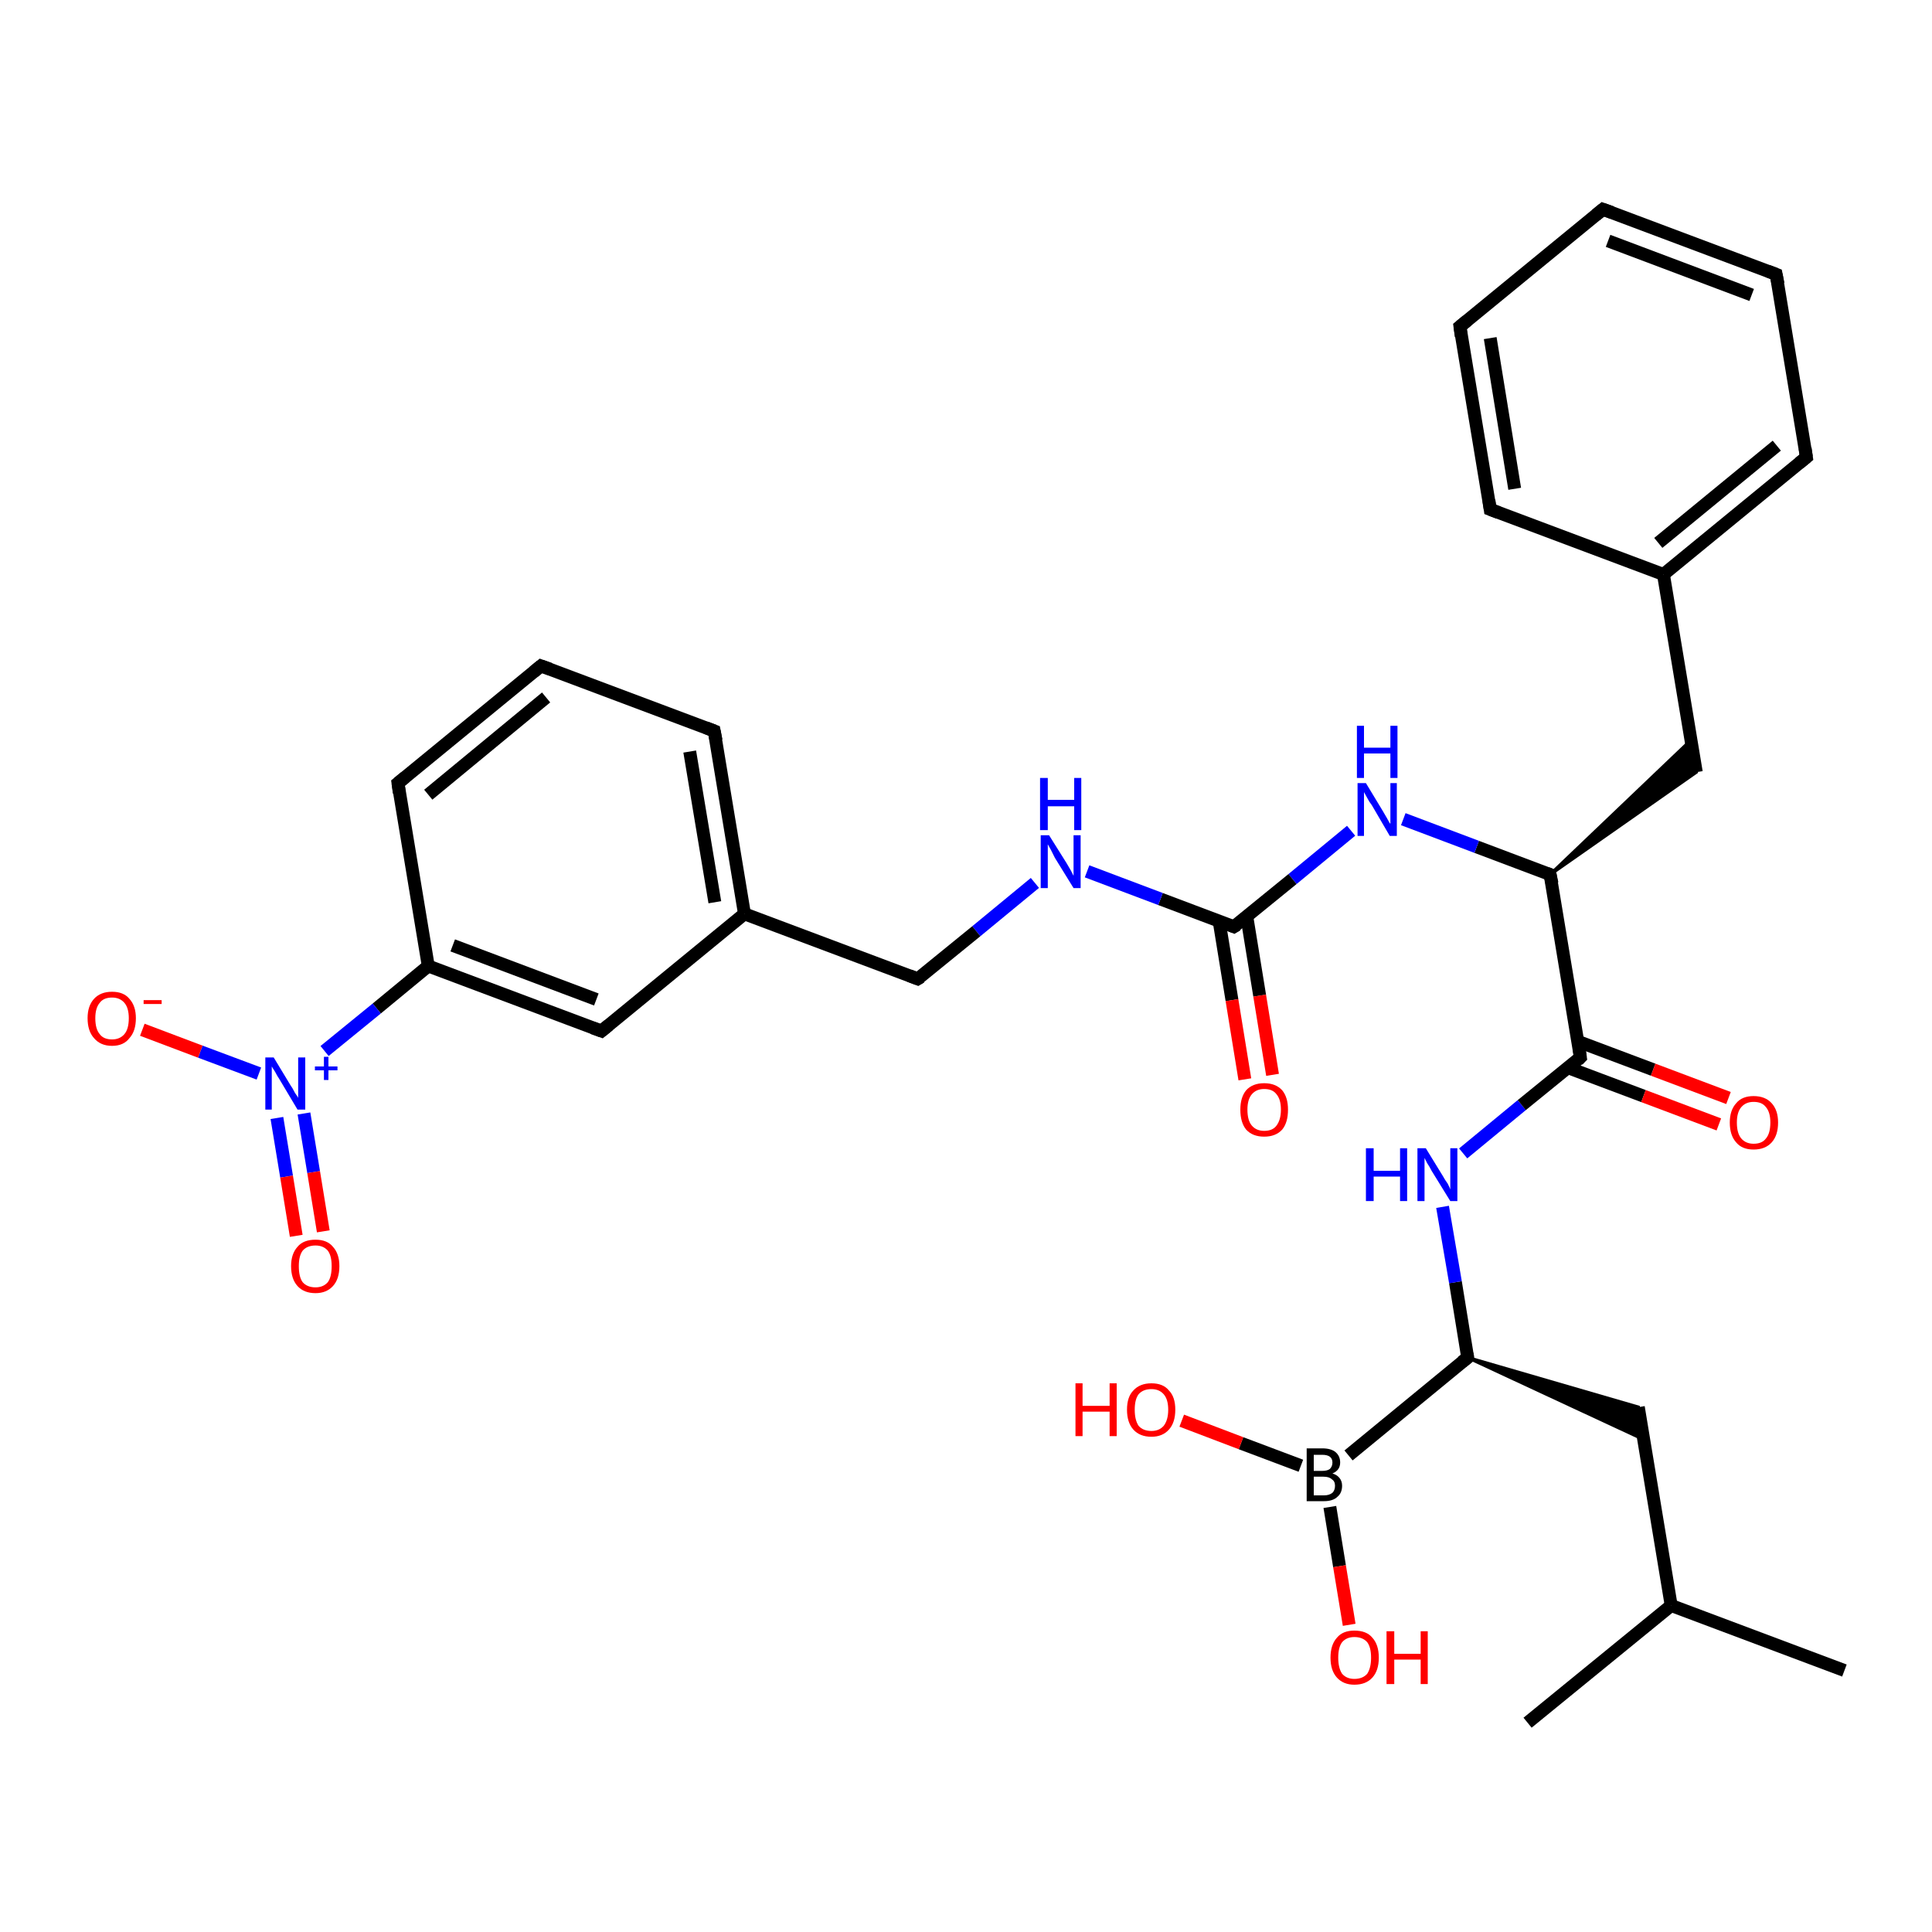 <?xml version='1.0' encoding='iso-8859-1'?>
<svg version='1.1' baseProfile='full'
              xmlns='http://www.w3.org/2000/svg'
                      xmlns:rdkit='http://www.rdkit.org/xml'
                      xmlns:xlink='http://www.w3.org/1999/xlink'
                  xml:space='preserve'
width='300px' height='300px' viewBox='0 0 300 300'>
<!-- END OF HEADER -->
<rect style='opacity:1.0;fill:#FFFFFF;stroke:none' width='300.0' height='300.0' x='0.0' y='0.0'> </rect>
<path class='bond-0 atom-0 atom-1' d='M 286.4,259.4 L 259.5,249.3' style='fill:none;fill-rule:evenodd;stroke:#000000;stroke-width:2.0px;stroke-linecap:butt;stroke-linejoin:miter;stroke-opacity:1' />
<path class='bond-1 atom-1 atom-2' d='M 259.5,249.3 L 237.2,267.5' style='fill:none;fill-rule:evenodd;stroke:#000000;stroke-width:2.0px;stroke-linecap:butt;stroke-linejoin:miter;stroke-opacity:1' />
<path class='bond-2 atom-1 atom-3' d='M 259.5,249.3 L 254.4,218.5' style='fill:none;fill-rule:evenodd;stroke:#000000;stroke-width:2.0px;stroke-linecap:butt;stroke-linejoin:miter;stroke-opacity:1' />
<path class='bond-3 atom-4 atom-3' d='M 227.9,210.8 L 254.4,218.5 L 255.2,223.5 Z' style='fill:#000000;fill-rule:evenodd;fill-opacity:1;stroke:#000000;stroke-width:0.5px;stroke-linecap:butt;stroke-linejoin:miter;stroke-opacity:1;' />
<path class='bond-4 atom-4 atom-5' d='M 227.9,210.8 L 226.0,199.1' style='fill:none;fill-rule:evenodd;stroke:#000000;stroke-width:2.0px;stroke-linecap:butt;stroke-linejoin:miter;stroke-opacity:1' />
<path class='bond-4 atom-4 atom-5' d='M 226.0,199.1 L 224.0,187.4' style='fill:none;fill-rule:evenodd;stroke:#0000FF;stroke-width:2.0px;stroke-linecap:butt;stroke-linejoin:miter;stroke-opacity:1' />
<path class='bond-5 atom-5 atom-6' d='M 227.2,179.1 L 236.3,171.6' style='fill:none;fill-rule:evenodd;stroke:#0000FF;stroke-width:2.0px;stroke-linecap:butt;stroke-linejoin:miter;stroke-opacity:1' />
<path class='bond-5 atom-5 atom-6' d='M 236.3,171.6 L 245.4,164.2' style='fill:none;fill-rule:evenodd;stroke:#000000;stroke-width:2.0px;stroke-linecap:butt;stroke-linejoin:miter;stroke-opacity:1' />
<path class='bond-6 atom-6 atom-7' d='M 243.5,165.8 L 255.2,170.2' style='fill:none;fill-rule:evenodd;stroke:#000000;stroke-width:2.0px;stroke-linecap:butt;stroke-linejoin:miter;stroke-opacity:1' />
<path class='bond-6 atom-6 atom-7' d='M 255.2,170.2 L 266.9,174.6' style='fill:none;fill-rule:evenodd;stroke:#FF0000;stroke-width:2.0px;stroke-linecap:butt;stroke-linejoin:miter;stroke-opacity:1' />
<path class='bond-6 atom-6 atom-7' d='M 245.0,161.7 L 256.7,166.1' style='fill:none;fill-rule:evenodd;stroke:#000000;stroke-width:2.0px;stroke-linecap:butt;stroke-linejoin:miter;stroke-opacity:1' />
<path class='bond-6 atom-6 atom-7' d='M 256.7,166.1 L 268.4,170.5' style='fill:none;fill-rule:evenodd;stroke:#FF0000;stroke-width:2.0px;stroke-linecap:butt;stroke-linejoin:miter;stroke-opacity:1' />
<path class='bond-7 atom-6 atom-8' d='M 245.4,164.2 L 240.7,135.8' style='fill:none;fill-rule:evenodd;stroke:#000000;stroke-width:2.0px;stroke-linecap:butt;stroke-linejoin:miter;stroke-opacity:1' />
<path class='bond-8 atom-8 atom-9' d='M 240.7,135.8 L 262.5,115.0 L 263.4,119.9 Z' style='fill:#000000;fill-rule:evenodd;fill-opacity:1;stroke:#000000;stroke-width:0.5px;stroke-linecap:butt;stroke-linejoin:miter;stroke-opacity:1;' />
<path class='bond-9 atom-9 atom-10' d='M 263.4,119.9 L 258.3,89.2' style='fill:none;fill-rule:evenodd;stroke:#000000;stroke-width:2.0px;stroke-linecap:butt;stroke-linejoin:miter;stroke-opacity:1' />
<path class='bond-10 atom-10 atom-11' d='M 258.3,89.2 L 280.5,71.0' style='fill:none;fill-rule:evenodd;stroke:#000000;stroke-width:2.0px;stroke-linecap:butt;stroke-linejoin:miter;stroke-opacity:1' />
<path class='bond-10 atom-10 atom-11' d='M 257.5,84.3 L 275.9,69.2' style='fill:none;fill-rule:evenodd;stroke:#000000;stroke-width:2.0px;stroke-linecap:butt;stroke-linejoin:miter;stroke-opacity:1' />
<path class='bond-11 atom-11 atom-12' d='M 280.5,71.0 L 275.8,42.6' style='fill:none;fill-rule:evenodd;stroke:#000000;stroke-width:2.0px;stroke-linecap:butt;stroke-linejoin:miter;stroke-opacity:1' />
<path class='bond-12 atom-12 atom-13' d='M 275.8,42.6 L 248.9,32.5' style='fill:none;fill-rule:evenodd;stroke:#000000;stroke-width:2.0px;stroke-linecap:butt;stroke-linejoin:miter;stroke-opacity:1' />
<path class='bond-12 atom-12 atom-13' d='M 272.0,45.8 L 249.7,37.4' style='fill:none;fill-rule:evenodd;stroke:#000000;stroke-width:2.0px;stroke-linecap:butt;stroke-linejoin:miter;stroke-opacity:1' />
<path class='bond-13 atom-13 atom-14' d='M 248.9,32.5 L 226.7,50.7' style='fill:none;fill-rule:evenodd;stroke:#000000;stroke-width:2.0px;stroke-linecap:butt;stroke-linejoin:miter;stroke-opacity:1' />
<path class='bond-14 atom-14 atom-15' d='M 226.7,50.7 L 231.4,79.1' style='fill:none;fill-rule:evenodd;stroke:#000000;stroke-width:2.0px;stroke-linecap:butt;stroke-linejoin:miter;stroke-opacity:1' />
<path class='bond-14 atom-14 atom-15' d='M 231.4,52.5 L 235.2,75.9' style='fill:none;fill-rule:evenodd;stroke:#000000;stroke-width:2.0px;stroke-linecap:butt;stroke-linejoin:miter;stroke-opacity:1' />
<path class='bond-15 atom-8 atom-16' d='M 240.7,135.8 L 229.3,131.5' style='fill:none;fill-rule:evenodd;stroke:#000000;stroke-width:2.0px;stroke-linecap:butt;stroke-linejoin:miter;stroke-opacity:1' />
<path class='bond-15 atom-8 atom-16' d='M 229.3,131.5 L 217.9,127.2' style='fill:none;fill-rule:evenodd;stroke:#0000FF;stroke-width:2.0px;stroke-linecap:butt;stroke-linejoin:miter;stroke-opacity:1' />
<path class='bond-16 atom-16 atom-17' d='M 209.8,129.0 L 200.7,136.5' style='fill:none;fill-rule:evenodd;stroke:#0000FF;stroke-width:2.0px;stroke-linecap:butt;stroke-linejoin:miter;stroke-opacity:1' />
<path class='bond-16 atom-16 atom-17' d='M 200.7,136.5 L 191.6,143.9' style='fill:none;fill-rule:evenodd;stroke:#000000;stroke-width:2.0px;stroke-linecap:butt;stroke-linejoin:miter;stroke-opacity:1' />
<path class='bond-17 atom-17 atom-18' d='M 189.3,143.0 L 191.3,155.3' style='fill:none;fill-rule:evenodd;stroke:#000000;stroke-width:2.0px;stroke-linecap:butt;stroke-linejoin:miter;stroke-opacity:1' />
<path class='bond-17 atom-17 atom-18' d='M 191.3,155.3 L 193.3,167.6' style='fill:none;fill-rule:evenodd;stroke:#FF0000;stroke-width:2.0px;stroke-linecap:butt;stroke-linejoin:miter;stroke-opacity:1' />
<path class='bond-17 atom-17 atom-18' d='M 193.6,142.3 L 195.6,154.6' style='fill:none;fill-rule:evenodd;stroke:#000000;stroke-width:2.0px;stroke-linecap:butt;stroke-linejoin:miter;stroke-opacity:1' />
<path class='bond-17 atom-17 atom-18' d='M 195.6,154.6 L 197.6,166.9' style='fill:none;fill-rule:evenodd;stroke:#FF0000;stroke-width:2.0px;stroke-linecap:butt;stroke-linejoin:miter;stroke-opacity:1' />
<path class='bond-18 atom-17 atom-19' d='M 191.6,143.9 L 180.2,139.6' style='fill:none;fill-rule:evenodd;stroke:#000000;stroke-width:2.0px;stroke-linecap:butt;stroke-linejoin:miter;stroke-opacity:1' />
<path class='bond-18 atom-17 atom-19' d='M 180.2,139.6 L 168.8,135.3' style='fill:none;fill-rule:evenodd;stroke:#0000FF;stroke-width:2.0px;stroke-linecap:butt;stroke-linejoin:miter;stroke-opacity:1' />
<path class='bond-19 atom-19 atom-20' d='M 160.7,137.1 L 151.6,144.6' style='fill:none;fill-rule:evenodd;stroke:#0000FF;stroke-width:2.0px;stroke-linecap:butt;stroke-linejoin:miter;stroke-opacity:1' />
<path class='bond-19 atom-19 atom-20' d='M 151.6,144.6 L 142.5,152.0' style='fill:none;fill-rule:evenodd;stroke:#000000;stroke-width:2.0px;stroke-linecap:butt;stroke-linejoin:miter;stroke-opacity:1' />
<path class='bond-20 atom-20 atom-21' d='M 142.5,152.0 L 115.6,141.9' style='fill:none;fill-rule:evenodd;stroke:#000000;stroke-width:2.0px;stroke-linecap:butt;stroke-linejoin:miter;stroke-opacity:1' />
<path class='bond-21 atom-21 atom-22' d='M 115.6,141.9 L 110.9,113.5' style='fill:none;fill-rule:evenodd;stroke:#000000;stroke-width:2.0px;stroke-linecap:butt;stroke-linejoin:miter;stroke-opacity:1' />
<path class='bond-21 atom-21 atom-22' d='M 111.0,140.1 L 107.1,116.7' style='fill:none;fill-rule:evenodd;stroke:#000000;stroke-width:2.0px;stroke-linecap:butt;stroke-linejoin:miter;stroke-opacity:1' />
<path class='bond-22 atom-22 atom-23' d='M 110.9,113.5 L 84.0,103.4' style='fill:none;fill-rule:evenodd;stroke:#000000;stroke-width:2.0px;stroke-linecap:butt;stroke-linejoin:miter;stroke-opacity:1' />
<path class='bond-23 atom-23 atom-24' d='M 84.0,103.4 L 61.8,121.6' style='fill:none;fill-rule:evenodd;stroke:#000000;stroke-width:2.0px;stroke-linecap:butt;stroke-linejoin:miter;stroke-opacity:1' />
<path class='bond-23 atom-23 atom-24' d='M 84.8,108.3 L 66.5,123.4' style='fill:none;fill-rule:evenodd;stroke:#000000;stroke-width:2.0px;stroke-linecap:butt;stroke-linejoin:miter;stroke-opacity:1' />
<path class='bond-24 atom-24 atom-25' d='M 61.8,121.6 L 66.5,150.0' style='fill:none;fill-rule:evenodd;stroke:#000000;stroke-width:2.0px;stroke-linecap:butt;stroke-linejoin:miter;stroke-opacity:1' />
<path class='bond-25 atom-25 atom-26' d='M 66.5,150.0 L 93.4,160.1' style='fill:none;fill-rule:evenodd;stroke:#000000;stroke-width:2.0px;stroke-linecap:butt;stroke-linejoin:miter;stroke-opacity:1' />
<path class='bond-25 atom-25 atom-26' d='M 70.3,146.8 L 92.6,155.2' style='fill:none;fill-rule:evenodd;stroke:#000000;stroke-width:2.0px;stroke-linecap:butt;stroke-linejoin:miter;stroke-opacity:1' />
<path class='bond-26 atom-25 atom-27' d='M 66.5,150.0 L 58.5,156.6' style='fill:none;fill-rule:evenodd;stroke:#000000;stroke-width:2.0px;stroke-linecap:butt;stroke-linejoin:miter;stroke-opacity:1' />
<path class='bond-26 atom-25 atom-27' d='M 58.5,156.6 L 50.4,163.2' style='fill:none;fill-rule:evenodd;stroke:#0000FF;stroke-width:2.0px;stroke-linecap:butt;stroke-linejoin:miter;stroke-opacity:1' />
<path class='bond-27 atom-27 atom-28' d='M 40.2,166.7 L 31.1,163.3' style='fill:none;fill-rule:evenodd;stroke:#0000FF;stroke-width:2.0px;stroke-linecap:butt;stroke-linejoin:miter;stroke-opacity:1' />
<path class='bond-27 atom-27 atom-28' d='M 31.1,163.3 L 22.1,159.9' style='fill:none;fill-rule:evenodd;stroke:#FF0000;stroke-width:2.0px;stroke-linecap:butt;stroke-linejoin:miter;stroke-opacity:1' />
<path class='bond-28 atom-27 atom-29' d='M 43.0,173.6 L 44.5,182.7' style='fill:none;fill-rule:evenodd;stroke:#0000FF;stroke-width:2.0px;stroke-linecap:butt;stroke-linejoin:miter;stroke-opacity:1' />
<path class='bond-28 atom-27 atom-29' d='M 44.5,182.7 L 46.0,191.9' style='fill:none;fill-rule:evenodd;stroke:#FF0000;stroke-width:2.0px;stroke-linecap:butt;stroke-linejoin:miter;stroke-opacity:1' />
<path class='bond-28 atom-27 atom-29' d='M 47.2,172.9 L 48.7,182.0' style='fill:none;fill-rule:evenodd;stroke:#0000FF;stroke-width:2.0px;stroke-linecap:butt;stroke-linejoin:miter;stroke-opacity:1' />
<path class='bond-28 atom-27 atom-29' d='M 48.7,182.0 L 50.2,191.2' style='fill:none;fill-rule:evenodd;stroke:#FF0000;stroke-width:2.0px;stroke-linecap:butt;stroke-linejoin:miter;stroke-opacity:1' />
<path class='bond-29 atom-4 atom-30' d='M 227.9,210.8 L 209.4,226.0' style='fill:none;fill-rule:evenodd;stroke:#000000;stroke-width:2.0px;stroke-linecap:butt;stroke-linejoin:miter;stroke-opacity:1' />
<path class='bond-30 atom-30 atom-31' d='M 206.5,234.0 L 208.0,243.2' style='fill:none;fill-rule:evenodd;stroke:#000000;stroke-width:2.0px;stroke-linecap:butt;stroke-linejoin:miter;stroke-opacity:1' />
<path class='bond-30 atom-30 atom-31' d='M 208.0,243.2 L 209.5,252.3' style='fill:none;fill-rule:evenodd;stroke:#FF0000;stroke-width:2.0px;stroke-linecap:butt;stroke-linejoin:miter;stroke-opacity:1' />
<path class='bond-31 atom-30 atom-32' d='M 202.0,227.6 L 192.7,224.1' style='fill:none;fill-rule:evenodd;stroke:#000000;stroke-width:2.0px;stroke-linecap:butt;stroke-linejoin:miter;stroke-opacity:1' />
<path class='bond-31 atom-30 atom-32' d='M 192.7,224.1 L 183.5,220.6' style='fill:none;fill-rule:evenodd;stroke:#FF0000;stroke-width:2.0px;stroke-linecap:butt;stroke-linejoin:miter;stroke-opacity:1' />
<path class='bond-32 atom-15 atom-10' d='M 231.4,79.1 L 258.3,89.2' style='fill:none;fill-rule:evenodd;stroke:#000000;stroke-width:2.0px;stroke-linecap:butt;stroke-linejoin:miter;stroke-opacity:1' />
<path class='bond-33 atom-26 atom-21' d='M 93.4,160.1 L 115.6,141.9' style='fill:none;fill-rule:evenodd;stroke:#000000;stroke-width:2.0px;stroke-linecap:butt;stroke-linejoin:miter;stroke-opacity:1' />
<path d='M 227.8,210.2 L 227.9,210.8 L 227.0,211.5' style='fill:none;stroke:#000000;stroke-width:2.0px;stroke-linecap:butt;stroke-linejoin:miter;stroke-opacity:1;' />
<path d='M 245.0,164.6 L 245.4,164.2 L 245.2,162.8' style='fill:none;stroke:#000000;stroke-width:2.0px;stroke-linecap:butt;stroke-linejoin:miter;stroke-opacity:1;' />
<path d='M 241.0,137.2 L 240.7,135.8 L 240.2,135.6' style='fill:none;stroke:#000000;stroke-width:2.0px;stroke-linecap:butt;stroke-linejoin:miter;stroke-opacity:1;' />
<path d='M 279.4,71.9 L 280.5,71.0 L 280.3,69.6' style='fill:none;stroke:#000000;stroke-width:2.0px;stroke-linecap:butt;stroke-linejoin:miter;stroke-opacity:1;' />
<path d='M 276.1,44.1 L 275.8,42.6 L 274.5,42.1' style='fill:none;stroke:#000000;stroke-width:2.0px;stroke-linecap:butt;stroke-linejoin:miter;stroke-opacity:1;' />
<path d='M 250.3,33.0 L 248.9,32.5 L 247.8,33.4' style='fill:none;stroke:#000000;stroke-width:2.0px;stroke-linecap:butt;stroke-linejoin:miter;stroke-opacity:1;' />
<path d='M 227.8,49.8 L 226.7,50.7 L 226.9,52.2' style='fill:none;stroke:#000000;stroke-width:2.0px;stroke-linecap:butt;stroke-linejoin:miter;stroke-opacity:1;' />
<path d='M 231.2,77.7 L 231.4,79.1 L 232.7,79.6' style='fill:none;stroke:#000000;stroke-width:2.0px;stroke-linecap:butt;stroke-linejoin:miter;stroke-opacity:1;' />
<path d='M 192.1,143.6 L 191.6,143.9 L 191.1,143.7' style='fill:none;stroke:#000000;stroke-width:2.0px;stroke-linecap:butt;stroke-linejoin:miter;stroke-opacity:1;' />
<path d='M 143.0,151.7 L 142.5,152.0 L 141.2,151.5' style='fill:none;stroke:#000000;stroke-width:2.0px;stroke-linecap:butt;stroke-linejoin:miter;stroke-opacity:1;' />
<path d='M 111.2,115.0 L 110.9,113.5 L 109.6,113.0' style='fill:none;stroke:#000000;stroke-width:2.0px;stroke-linecap:butt;stroke-linejoin:miter;stroke-opacity:1;' />
<path d='M 85.4,103.9 L 84.0,103.4 L 82.9,104.3' style='fill:none;stroke:#000000;stroke-width:2.0px;stroke-linecap:butt;stroke-linejoin:miter;stroke-opacity:1;' />
<path d='M 62.9,120.7 L 61.8,121.6 L 62.0,123.1' style='fill:none;stroke:#000000;stroke-width:2.0px;stroke-linecap:butt;stroke-linejoin:miter;stroke-opacity:1;' />
<path d='M 92.0,159.6 L 93.4,160.1 L 94.5,159.2' style='fill:none;stroke:#000000;stroke-width:2.0px;stroke-linecap:butt;stroke-linejoin:miter;stroke-opacity:1;' />
<path class='atom-5' d='M 212.1 178.3
L 213.3 178.3
L 213.3 181.8
L 217.4 181.8
L 217.4 178.3
L 218.5 178.3
L 218.5 186.5
L 217.4 186.5
L 217.4 182.7
L 213.3 182.7
L 213.3 186.5
L 212.1 186.5
L 212.1 178.3
' fill='#0000FF'/>
<path class='atom-5' d='M 221.4 178.3
L 224.1 182.7
Q 224.3 183.1, 224.8 183.8
Q 225.2 184.6, 225.2 184.7
L 225.2 178.3
L 226.3 178.3
L 226.3 186.5
L 225.2 186.5
L 222.3 181.8
Q 222.0 181.2, 221.6 180.6
Q 221.3 180.0, 221.2 179.8
L 221.2 186.5
L 220.1 186.5
L 220.1 178.3
L 221.4 178.3
' fill='#0000FF'/>
<path class='atom-7' d='M 268.6 174.3
Q 268.6 172.4, 269.6 171.3
Q 270.5 170.2, 272.3 170.2
Q 274.1 170.2, 275.1 171.3
Q 276.1 172.4, 276.1 174.3
Q 276.1 176.3, 275.1 177.4
Q 274.1 178.5, 272.3 178.5
Q 270.5 178.5, 269.6 177.4
Q 268.6 176.3, 268.6 174.3
M 272.3 177.6
Q 273.6 177.6, 274.2 176.8
Q 274.9 176.0, 274.9 174.3
Q 274.9 172.7, 274.2 171.9
Q 273.6 171.1, 272.3 171.1
Q 271.1 171.1, 270.4 171.9
Q 269.7 172.7, 269.7 174.3
Q 269.7 176.0, 270.4 176.8
Q 271.1 177.6, 272.3 177.6
' fill='#FF0000'/>
<path class='atom-16' d='M 212.1 121.6
L 214.7 125.9
Q 215.0 126.4, 215.4 127.1
Q 215.8 127.9, 215.9 127.9
L 215.9 121.6
L 216.9 121.6
L 216.9 129.8
L 215.8 129.8
L 213.0 125.0
Q 212.6 124.5, 212.3 123.9
Q 211.9 123.2, 211.8 123.0
L 211.8 129.8
L 210.8 129.8
L 210.8 121.6
L 212.1 121.6
' fill='#0000FF'/>
<path class='atom-16' d='M 210.7 112.7
L 211.8 112.7
L 211.8 116.1
L 215.9 116.1
L 215.9 112.7
L 217.0 112.7
L 217.0 120.8
L 215.9 120.8
L 215.9 117.0
L 211.8 117.0
L 211.8 120.8
L 210.7 120.8
L 210.7 112.7
' fill='#0000FF'/>
<path class='atom-18' d='M 192.6 172.3
Q 192.6 170.4, 193.5 169.3
Q 194.5 168.2, 196.3 168.2
Q 198.1 168.2, 199.1 169.3
Q 200.0 170.4, 200.0 172.3
Q 200.0 174.3, 199.1 175.4
Q 198.1 176.5, 196.3 176.5
Q 194.5 176.5, 193.5 175.4
Q 192.6 174.3, 192.6 172.3
M 196.3 175.6
Q 197.6 175.6, 198.2 174.8
Q 198.9 173.9, 198.9 172.3
Q 198.9 170.7, 198.2 169.9
Q 197.6 169.1, 196.3 169.1
Q 195.1 169.1, 194.4 169.9
Q 193.7 170.7, 193.7 172.3
Q 193.7 174.0, 194.4 174.8
Q 195.1 175.6, 196.3 175.6
' fill='#FF0000'/>
<path class='atom-19' d='M 162.9 129.7
L 165.6 134.0
Q 165.9 134.5, 166.3 135.2
Q 166.7 136.0, 166.7 136.0
L 166.7 129.7
L 167.8 129.7
L 167.8 137.9
L 166.7 137.9
L 163.8 133.2
Q 163.5 132.6, 163.2 132.0
Q 162.8 131.3, 162.7 131.1
L 162.7 137.9
L 161.6 137.9
L 161.6 129.7
L 162.9 129.7
' fill='#0000FF'/>
<path class='atom-19' d='M 161.5 120.8
L 162.7 120.8
L 162.7 124.2
L 166.8 124.2
L 166.8 120.8
L 167.9 120.8
L 167.9 128.9
L 166.8 128.9
L 166.8 125.2
L 162.7 125.2
L 162.7 128.9
L 161.5 128.9
L 161.5 120.8
' fill='#0000FF'/>
<path class='atom-27' d='M 42.5 164.2
L 45.1 168.5
Q 45.4 168.9, 45.8 169.7
Q 46.3 170.4, 46.3 170.5
L 46.3 164.2
L 47.4 164.2
L 47.4 172.3
L 46.2 172.3
L 43.4 167.6
Q 43.0 167.0, 42.7 166.4
Q 42.3 165.8, 42.2 165.6
L 42.2 172.3
L 41.2 172.3
L 41.2 164.2
L 42.5 164.2
' fill='#0000FF'/>
<path class='atom-27' d='M 48.9 165.6
L 50.3 165.6
L 50.3 164.1
L 51.0 164.1
L 51.0 165.6
L 52.4 165.6
L 52.4 166.2
L 51.0 166.2
L 51.0 167.7
L 50.3 167.7
L 50.3 166.2
L 48.9 166.2
L 48.9 165.6
' fill='#0000FF'/>
<path class='atom-28' d='M 13.6 158.1
Q 13.6 156.2, 14.6 155.1
Q 15.6 154.0, 17.4 154.0
Q 19.2 154.0, 20.1 155.1
Q 21.1 156.2, 21.1 158.1
Q 21.1 160.1, 20.1 161.2
Q 19.2 162.4, 17.4 162.4
Q 15.6 162.4, 14.6 161.2
Q 13.6 160.1, 13.6 158.1
M 17.4 161.4
Q 18.6 161.4, 19.3 160.6
Q 20.0 159.8, 20.0 158.1
Q 20.0 156.5, 19.3 155.7
Q 18.6 154.9, 17.4 154.9
Q 16.1 154.9, 15.5 155.7
Q 14.8 156.5, 14.8 158.1
Q 14.8 159.8, 15.5 160.6
Q 16.1 161.4, 17.4 161.4
' fill='#FF0000'/>
<path class='atom-28' d='M 22.3 155.3
L 25.1 155.3
L 25.1 155.9
L 22.3 155.9
L 22.3 155.3
' fill='#FF0000'/>
<path class='atom-29' d='M 45.2 196.6
Q 45.2 194.7, 46.2 193.6
Q 47.1 192.5, 49.0 192.5
Q 50.8 192.5, 51.7 193.6
Q 52.7 194.7, 52.7 196.6
Q 52.7 198.6, 51.7 199.7
Q 50.7 200.8, 49.0 200.8
Q 47.2 200.8, 46.2 199.7
Q 45.2 198.6, 45.2 196.6
M 49.0 199.9
Q 50.2 199.9, 50.9 199.1
Q 51.5 198.3, 51.5 196.6
Q 51.5 195.0, 50.9 194.2
Q 50.2 193.4, 49.0 193.4
Q 47.7 193.4, 47.0 194.2
Q 46.4 195.0, 46.4 196.6
Q 46.4 198.3, 47.0 199.1
Q 47.7 199.9, 49.0 199.9
' fill='#FF0000'/>
<path class='atom-30' d='M 206.9 228.8
Q 207.6 229.0, 208.0 229.5
Q 208.4 230.0, 208.4 230.7
Q 208.4 231.8, 207.7 232.4
Q 207.0 233.1, 205.6 233.1
L 202.9 233.1
L 202.9 224.9
L 205.3 224.9
Q 206.7 224.9, 207.4 225.5
Q 208.1 226.1, 208.1 227.1
Q 208.1 228.3, 206.9 228.8
M 204.0 225.9
L 204.0 228.4
L 205.3 228.4
Q 206.1 228.4, 206.5 228.1
Q 206.9 227.7, 206.9 227.1
Q 206.9 225.9, 205.3 225.9
L 204.0 225.9
M 205.6 232.2
Q 206.4 232.2, 206.9 231.8
Q 207.3 231.4, 207.3 230.7
Q 207.3 230.0, 206.8 229.7
Q 206.4 229.3, 205.5 229.3
L 204.0 229.3
L 204.0 232.2
L 205.6 232.2
' fill='#000000'/>
<path class='atom-31' d='M 206.6 257.4
Q 206.6 255.4, 207.6 254.3
Q 208.5 253.2, 210.3 253.2
Q 212.2 253.2, 213.1 254.3
Q 214.1 255.4, 214.1 257.4
Q 214.1 259.4, 213.1 260.5
Q 212.1 261.6, 210.3 261.6
Q 208.6 261.6, 207.6 260.5
Q 206.6 259.4, 206.6 257.4
M 210.3 260.7
Q 211.6 260.7, 212.3 259.9
Q 212.9 259.0, 212.9 257.4
Q 212.9 255.8, 212.3 255.0
Q 211.6 254.2, 210.3 254.2
Q 209.1 254.2, 208.4 255.0
Q 207.8 255.8, 207.8 257.4
Q 207.8 259.0, 208.4 259.9
Q 209.1 260.7, 210.3 260.7
' fill='#FF0000'/>
<path class='atom-31' d='M 215.3 253.3
L 216.5 253.3
L 216.5 256.8
L 220.6 256.8
L 220.6 253.3
L 221.7 253.3
L 221.7 261.5
L 220.6 261.5
L 220.6 257.7
L 216.5 257.7
L 216.5 261.5
L 215.3 261.5
L 215.3 253.3
' fill='#FF0000'/>
<path class='atom-32' d='M 167.0 214.8
L 168.1 214.8
L 168.1 218.3
L 172.3 218.3
L 172.3 214.8
L 173.4 214.8
L 173.4 223.0
L 172.3 223.0
L 172.3 219.2
L 168.1 219.2
L 168.1 223.0
L 167.0 223.0
L 167.0 214.8
' fill='#FF0000'/>
<path class='atom-32' d='M 175.0 218.9
Q 175.0 216.9, 176.0 215.9
Q 177.0 214.8, 178.8 214.8
Q 180.6 214.8, 181.5 215.9
Q 182.5 216.9, 182.5 218.9
Q 182.5 220.9, 181.5 222.0
Q 180.5 223.1, 178.8 223.1
Q 177.0 223.1, 176.0 222.0
Q 175.0 220.9, 175.0 218.9
M 178.8 222.2
Q 180.0 222.2, 180.7 221.4
Q 181.4 220.5, 181.4 218.9
Q 181.4 217.3, 180.7 216.5
Q 180.0 215.7, 178.8 215.7
Q 177.5 215.7, 176.8 216.5
Q 176.2 217.3, 176.2 218.9
Q 176.2 220.5, 176.8 221.4
Q 177.5 222.2, 178.8 222.2
' fill='#FF0000'/>
</svg>
